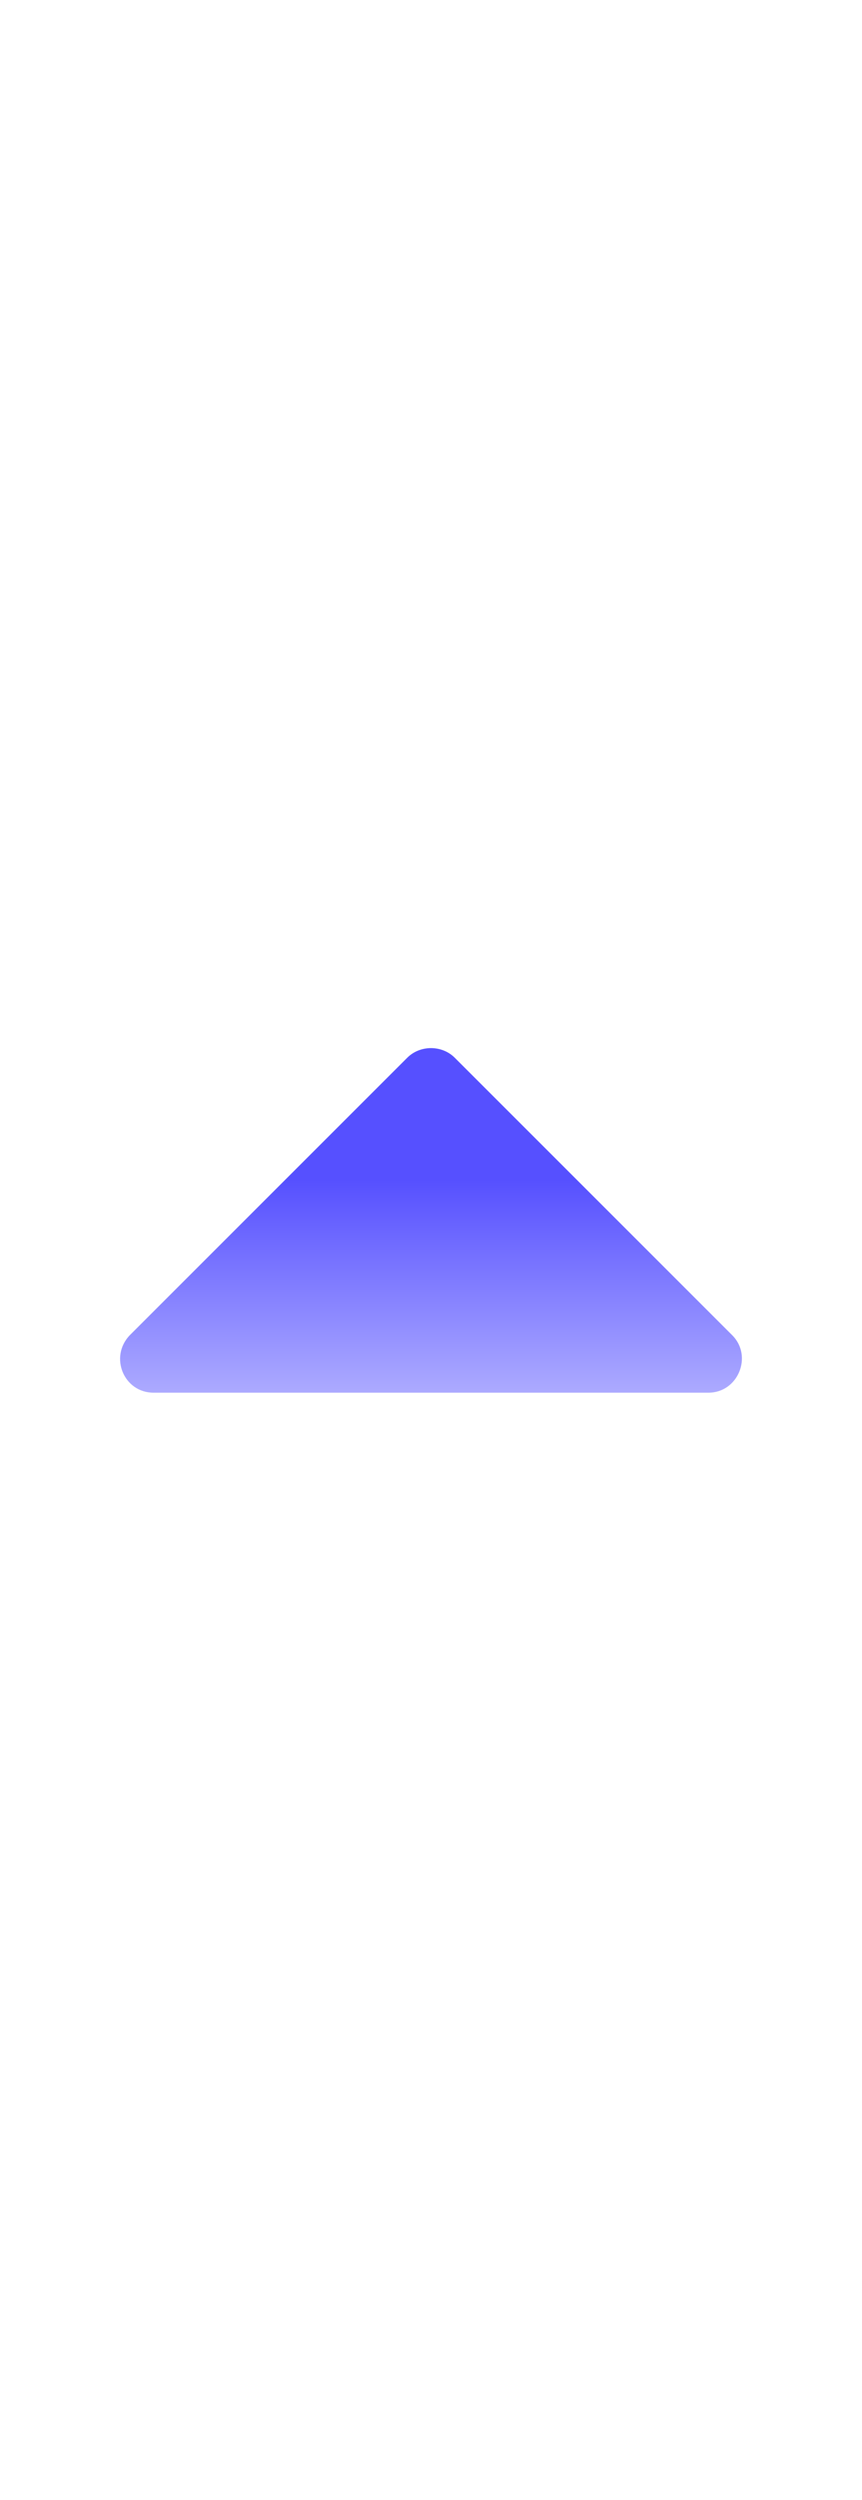 <?xml version="1.0" encoding="UTF-8"?> <svg xmlns="http://www.w3.org/2000/svg" version="1.1" id="Layer_1" x="0" y="0" viewBox="0 0 87 87" xml:space="preserve" width="30"><linearGradient id="SVGID_1_" gradientUnits="userSpaceOnUse" x1="43.5" y1="69.871" x2="43.5" y2="36.403"><stop offset="0" stop-color="#dcdcff"></stop><stop offset="1" stop-color="#5650ff"></stop></linearGradient><path d="M71.5 57.9h-56c-3 0-4.5-3.6-2.4-5.8l28-28c1.3-1.3 3.5-1.3 4.8 0l15.7 15.7 12.3 12.3c2.1 2.1.6 5.8-2.4 5.8z" fill="url(#SVGID_1_)"></path></svg> 
